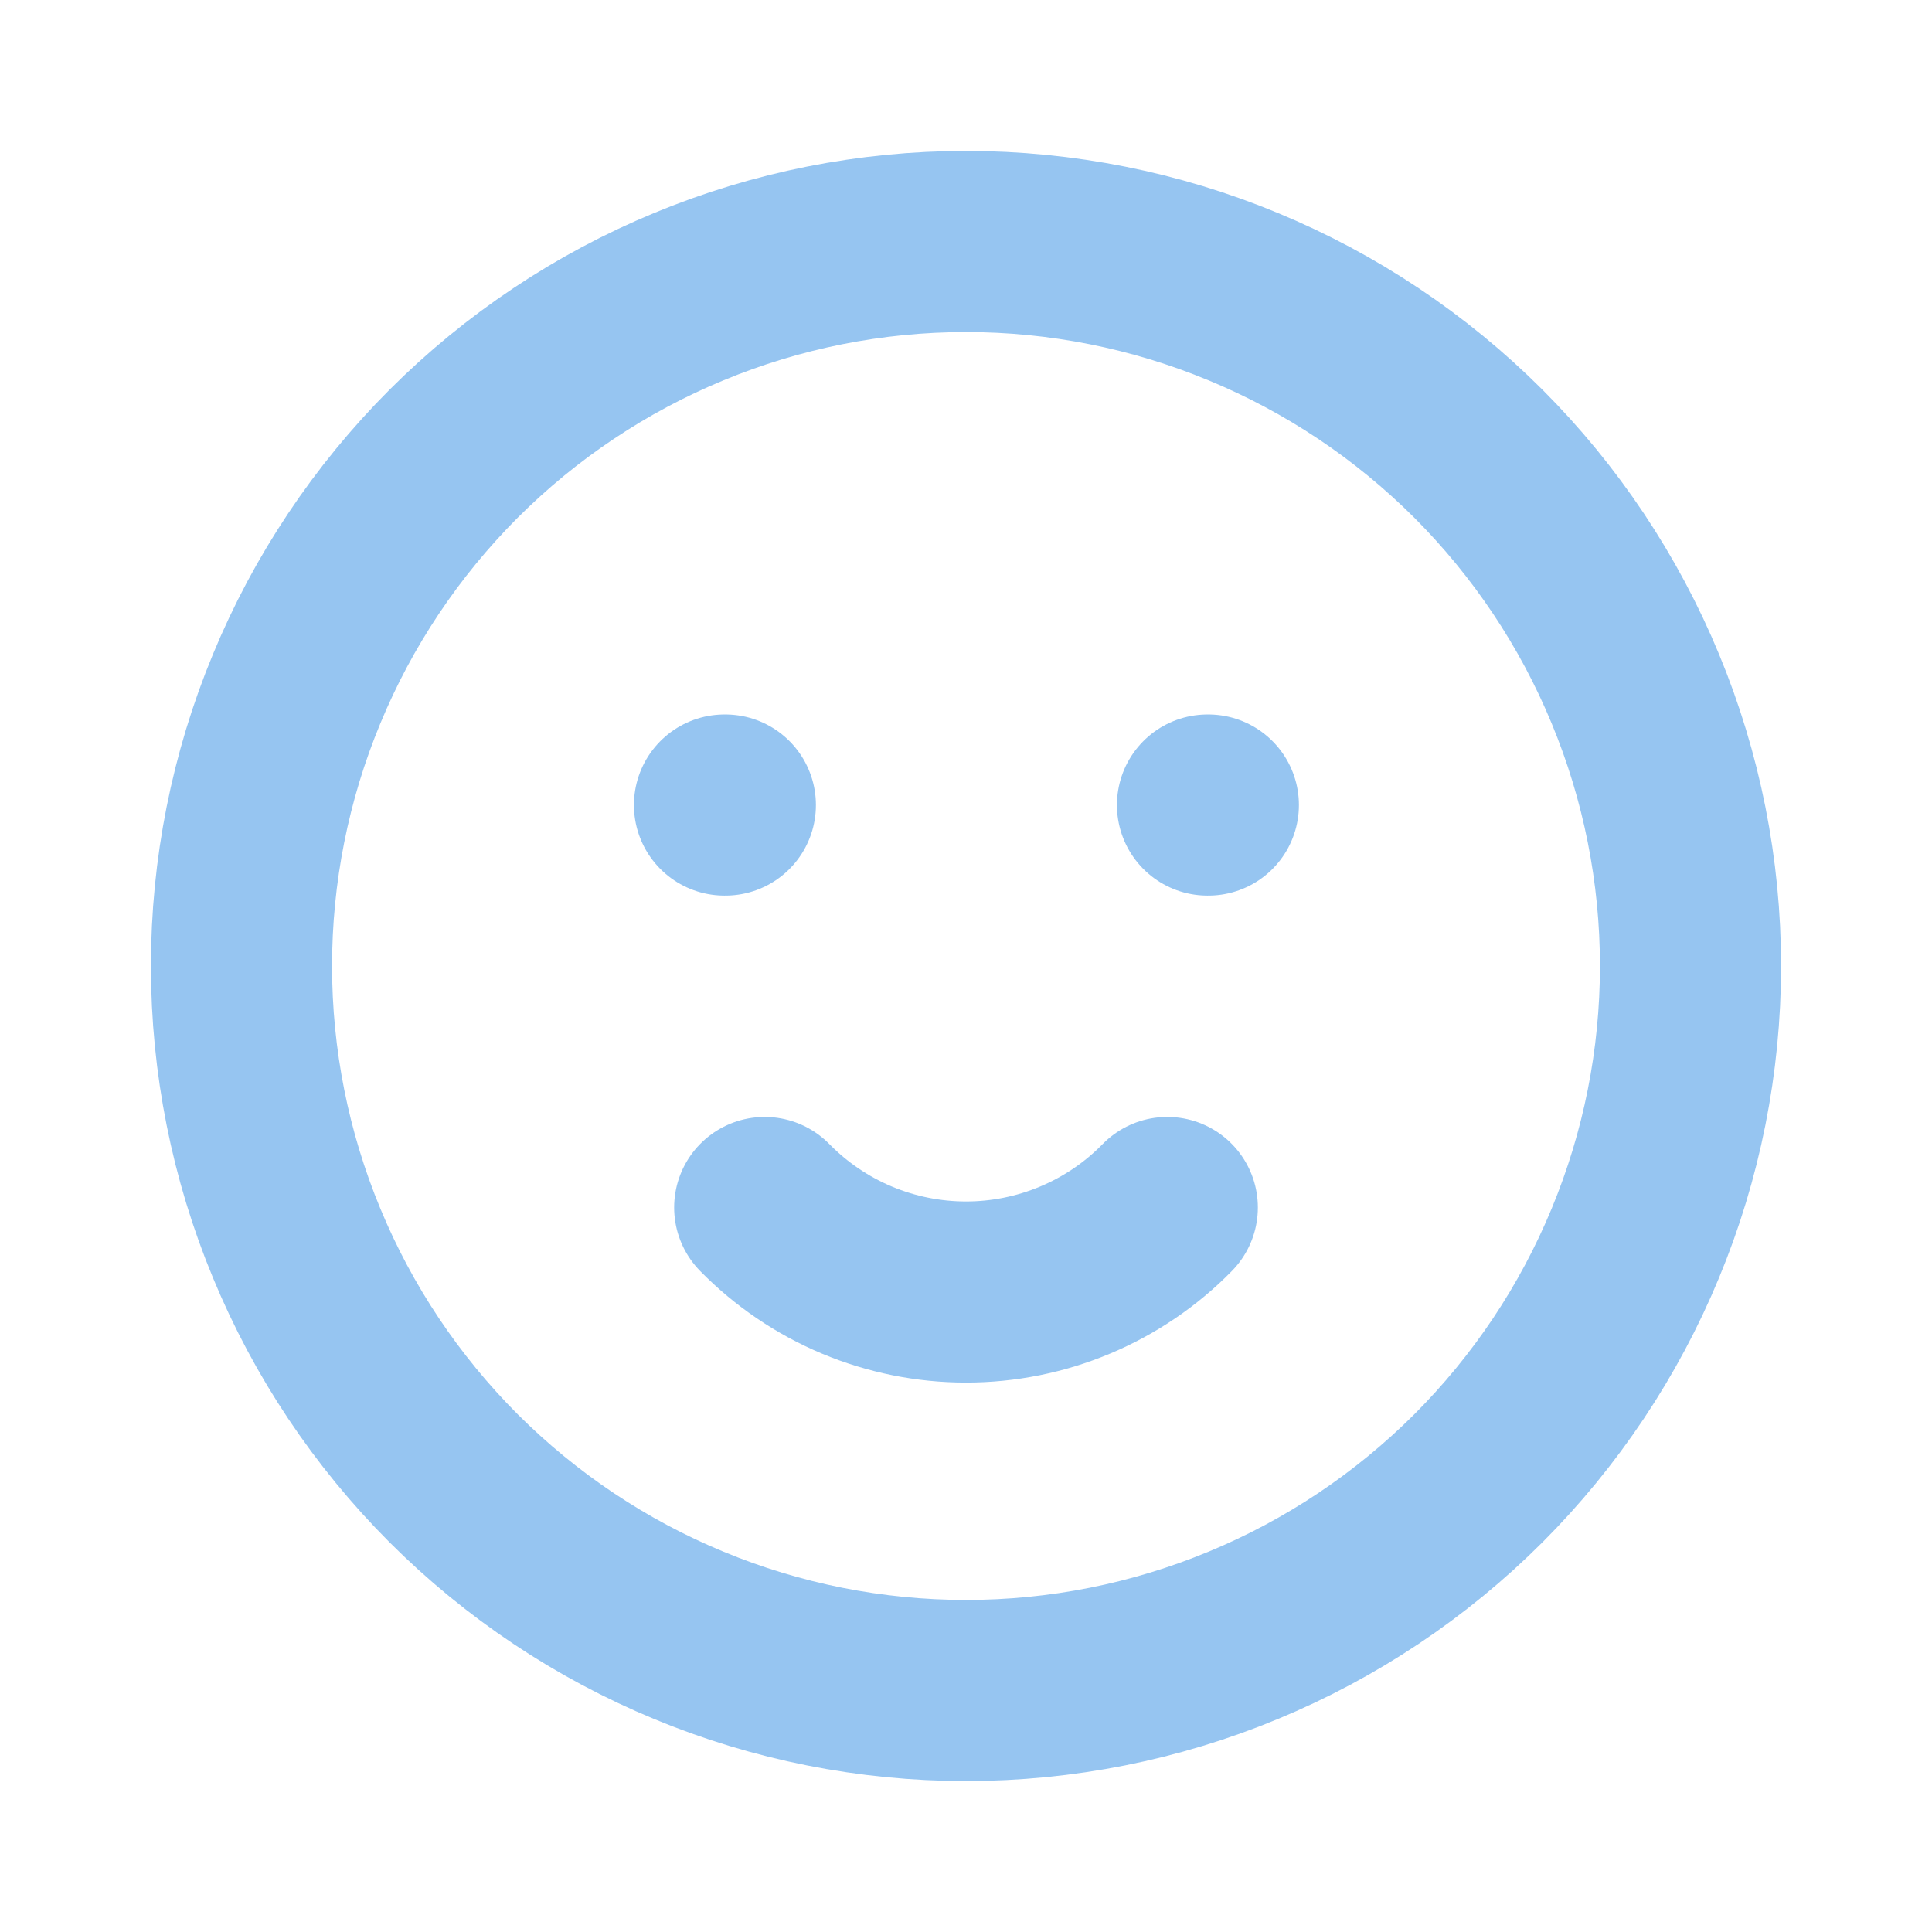 <svg width="16" height="16" viewBox="0 0 16 16" fill="none" xmlns="http://www.w3.org/2000/svg">
<g clip-path="url(#clip0_233_617)">
<path d="M2 8C2 8.788 2.155 9.568 2.457 10.296C2.758 11.024 3.2 11.685 3.757 12.243C4.315 12.8 4.976 13.242 5.704 13.543C6.432 13.845 7.212 14 8 14C8.788 14 9.568 13.845 10.296 13.543C11.024 13.242 11.685 12.8 12.243 12.243C12.8 11.685 13.242 11.024 13.543 10.296C13.845 9.568 14 8.788 14 8C14 7.212 13.845 6.432 13.543 5.704C13.242 4.976 12.8 4.315 12.243 3.757C11.685 3.2 11.024 2.758 10.296 2.457C9.568 2.155 8.788 2 8 2C7.212 2 6.432 2.155 5.704 2.457C4.976 2.758 4.315 3.2 3.757 3.757C3.2 4.315 2.758 4.976 2.457 5.704C2.155 6.432 2 7.212 2 8Z" stroke="#96C5F1" stroke-width="1.5" stroke-linecap="round" stroke-linejoin="round"/>
<path d="M6 6.667H6.007" stroke="#96C5F1" stroke-width="1.5" stroke-linecap="round" stroke-linejoin="round"/>
<path d="M10 6.667H10.007" stroke="#96C5F1" stroke-width="1.5" stroke-linecap="round" stroke-linejoin="round"/>
<path d="M6.333 10C6.551 10.222 6.81 10.398 7.096 10.518C7.382 10.638 7.69 10.7 8 10.7C8.311 10.7 8.618 10.638 8.904 10.518C9.19 10.398 9.45 10.222 9.667 10" stroke="#96C5F1" stroke-width="1.5" stroke-linecap="round" stroke-linejoin="round"/>
</g>
<defs>
<clipPath id="clip0_233_617">
<rect width="16" height="16" fill="white"/>
</clipPath>
</defs>
</svg>
